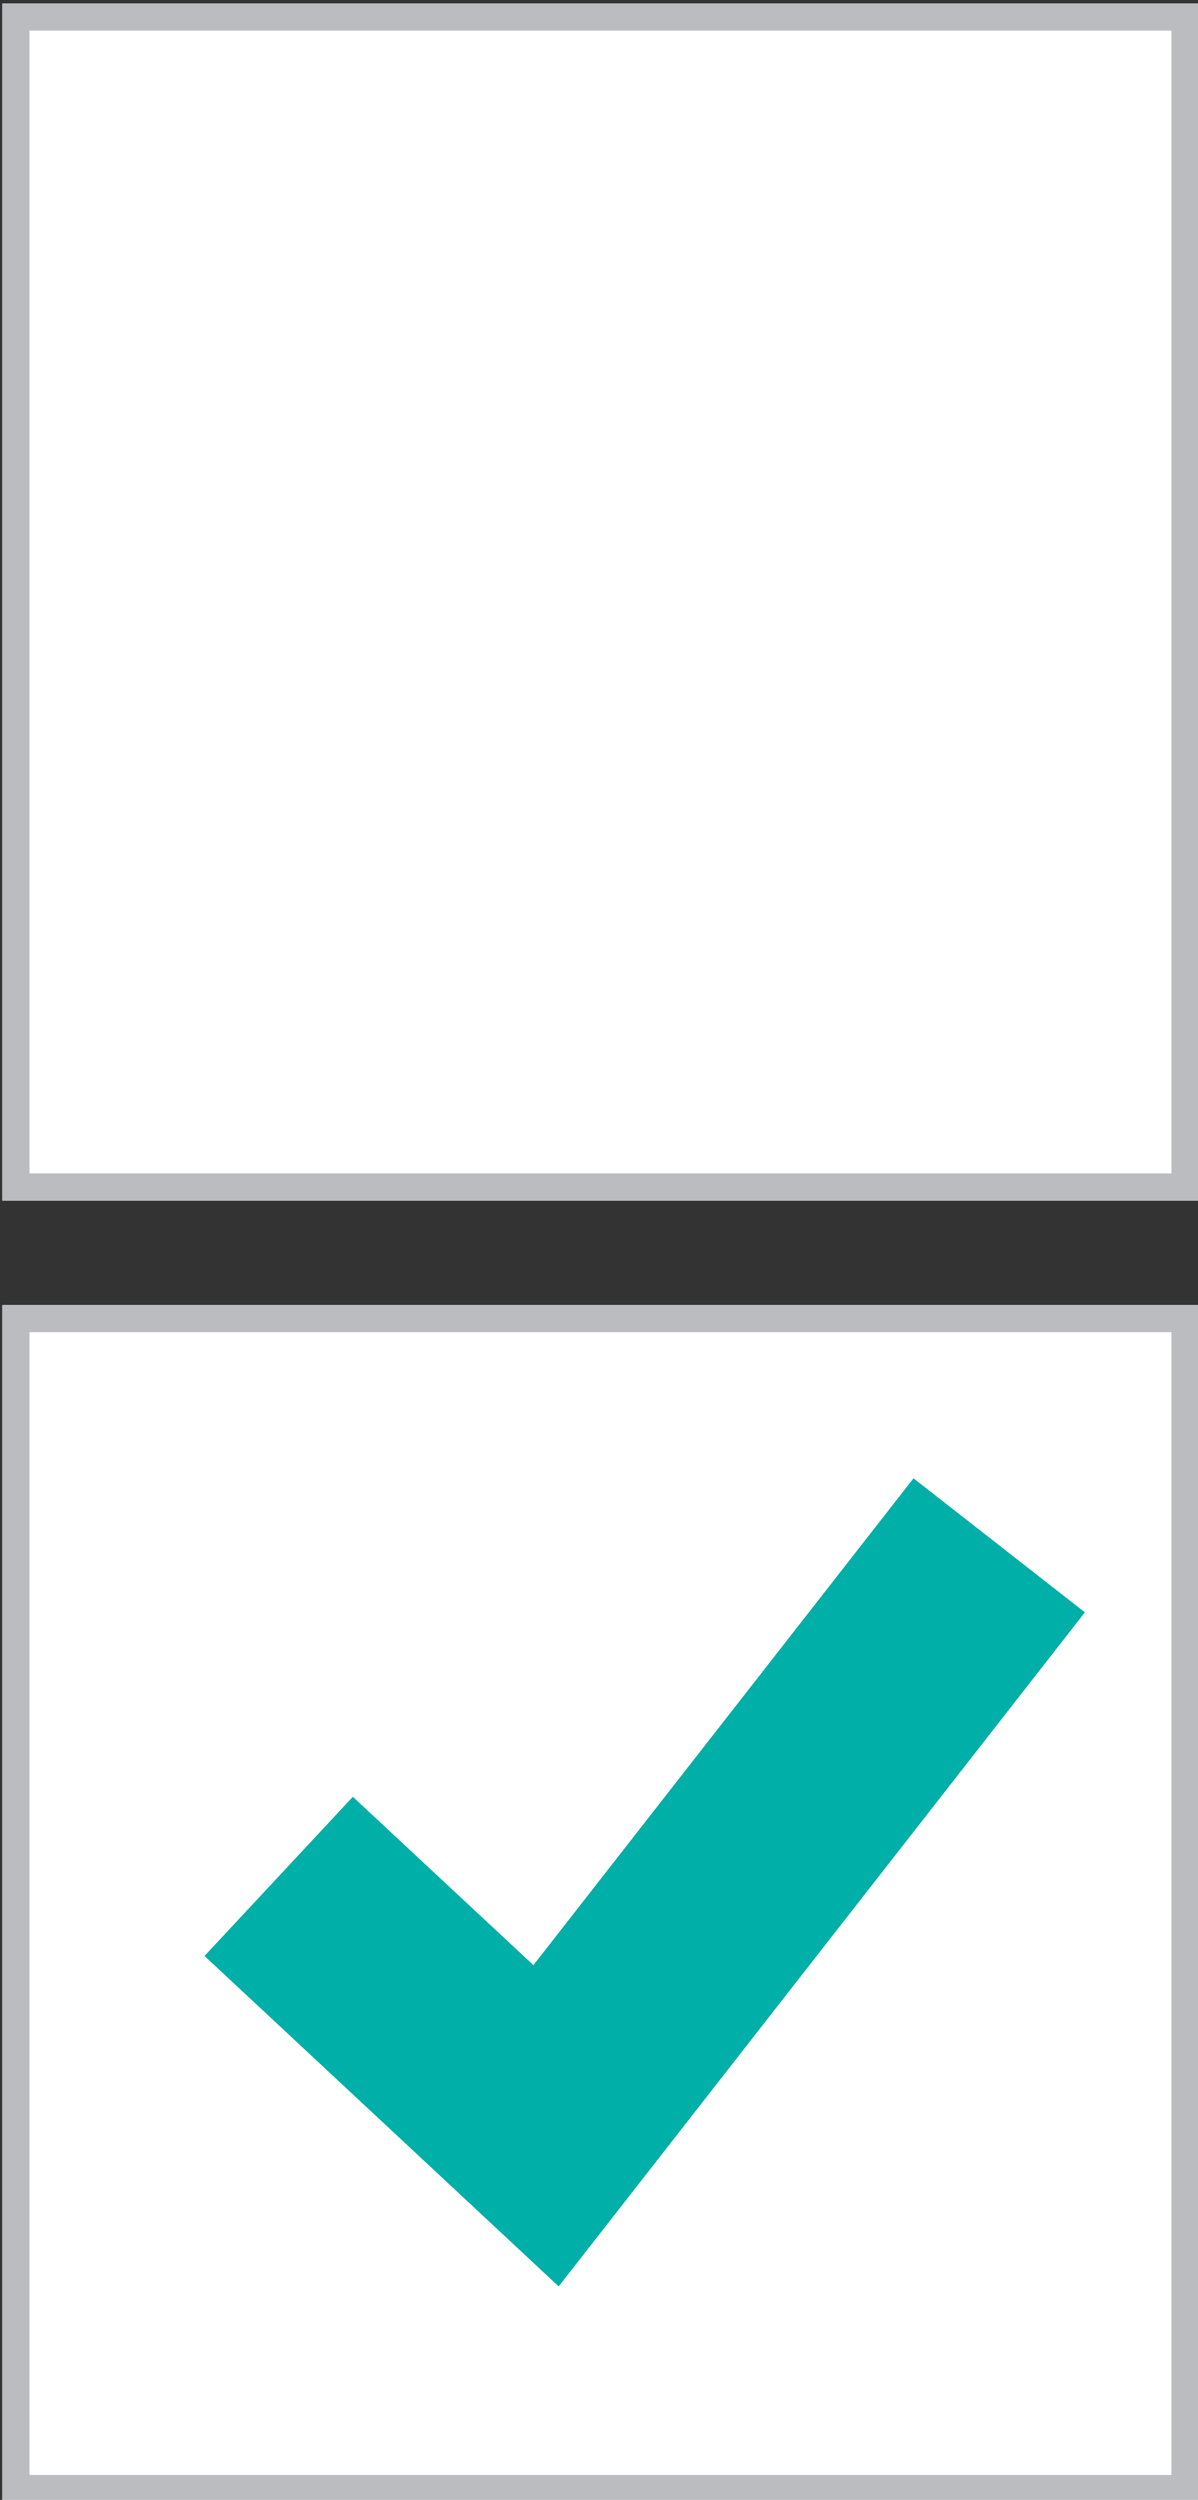 <?xml version="1.0" encoding="utf-8"?>
<!-- Generator: Adobe Illustrator 16.0.0, SVG Export Plug-In . SVG Version: 6.00 Build 0)  -->
<!DOCTYPE svg PUBLIC "-//W3C//DTD SVG 1.1//EN" "http://www.w3.org/Graphics/SVG/1.1/DTD/svg11.dtd">
<svg version="1.1" id="Layer_1" xmlns="http://www.w3.org/2000/svg" xmlns:xlink="http://www.w3.org/1999/xlink" x="0px" y="0px"
	 width="22.031px" height="45.938px" viewBox="0 0 22.031 45.938" enable-background="new 0 0 22.031 45.938" xml:space="preserve">
<rect x="0" y="0" width="22.031" height="45.938" fill="#333333" stroke="none"/>
<g>
	<rect x="0.042" y="0.062" fill="#FFFFFF" width="22" height="22"/>
	<path fill="#BBBCBF" d="M21.542,0.562v21h-21v-21H21.542 M22.042,0.062h-22v22h22V0.062L22.042,0.062z"/>
</g>
<g>
	<rect x="0.042" y="23.979" fill="#FFFFFF" width="22" height="22"/>
	<path fill="#BBBCBF" d="M21.542,24.479v21h-21v-21H21.542 M22.042,23.979h-22v22h22V23.979L22.042,23.979z"/>
</g>
<polygon fill="#00AFA7" points="10.274,42.014 3.761,35.942 6.489,33.017 9.809,36.111 16.799,27.165 19.951,29.628 "/>
</svg>

